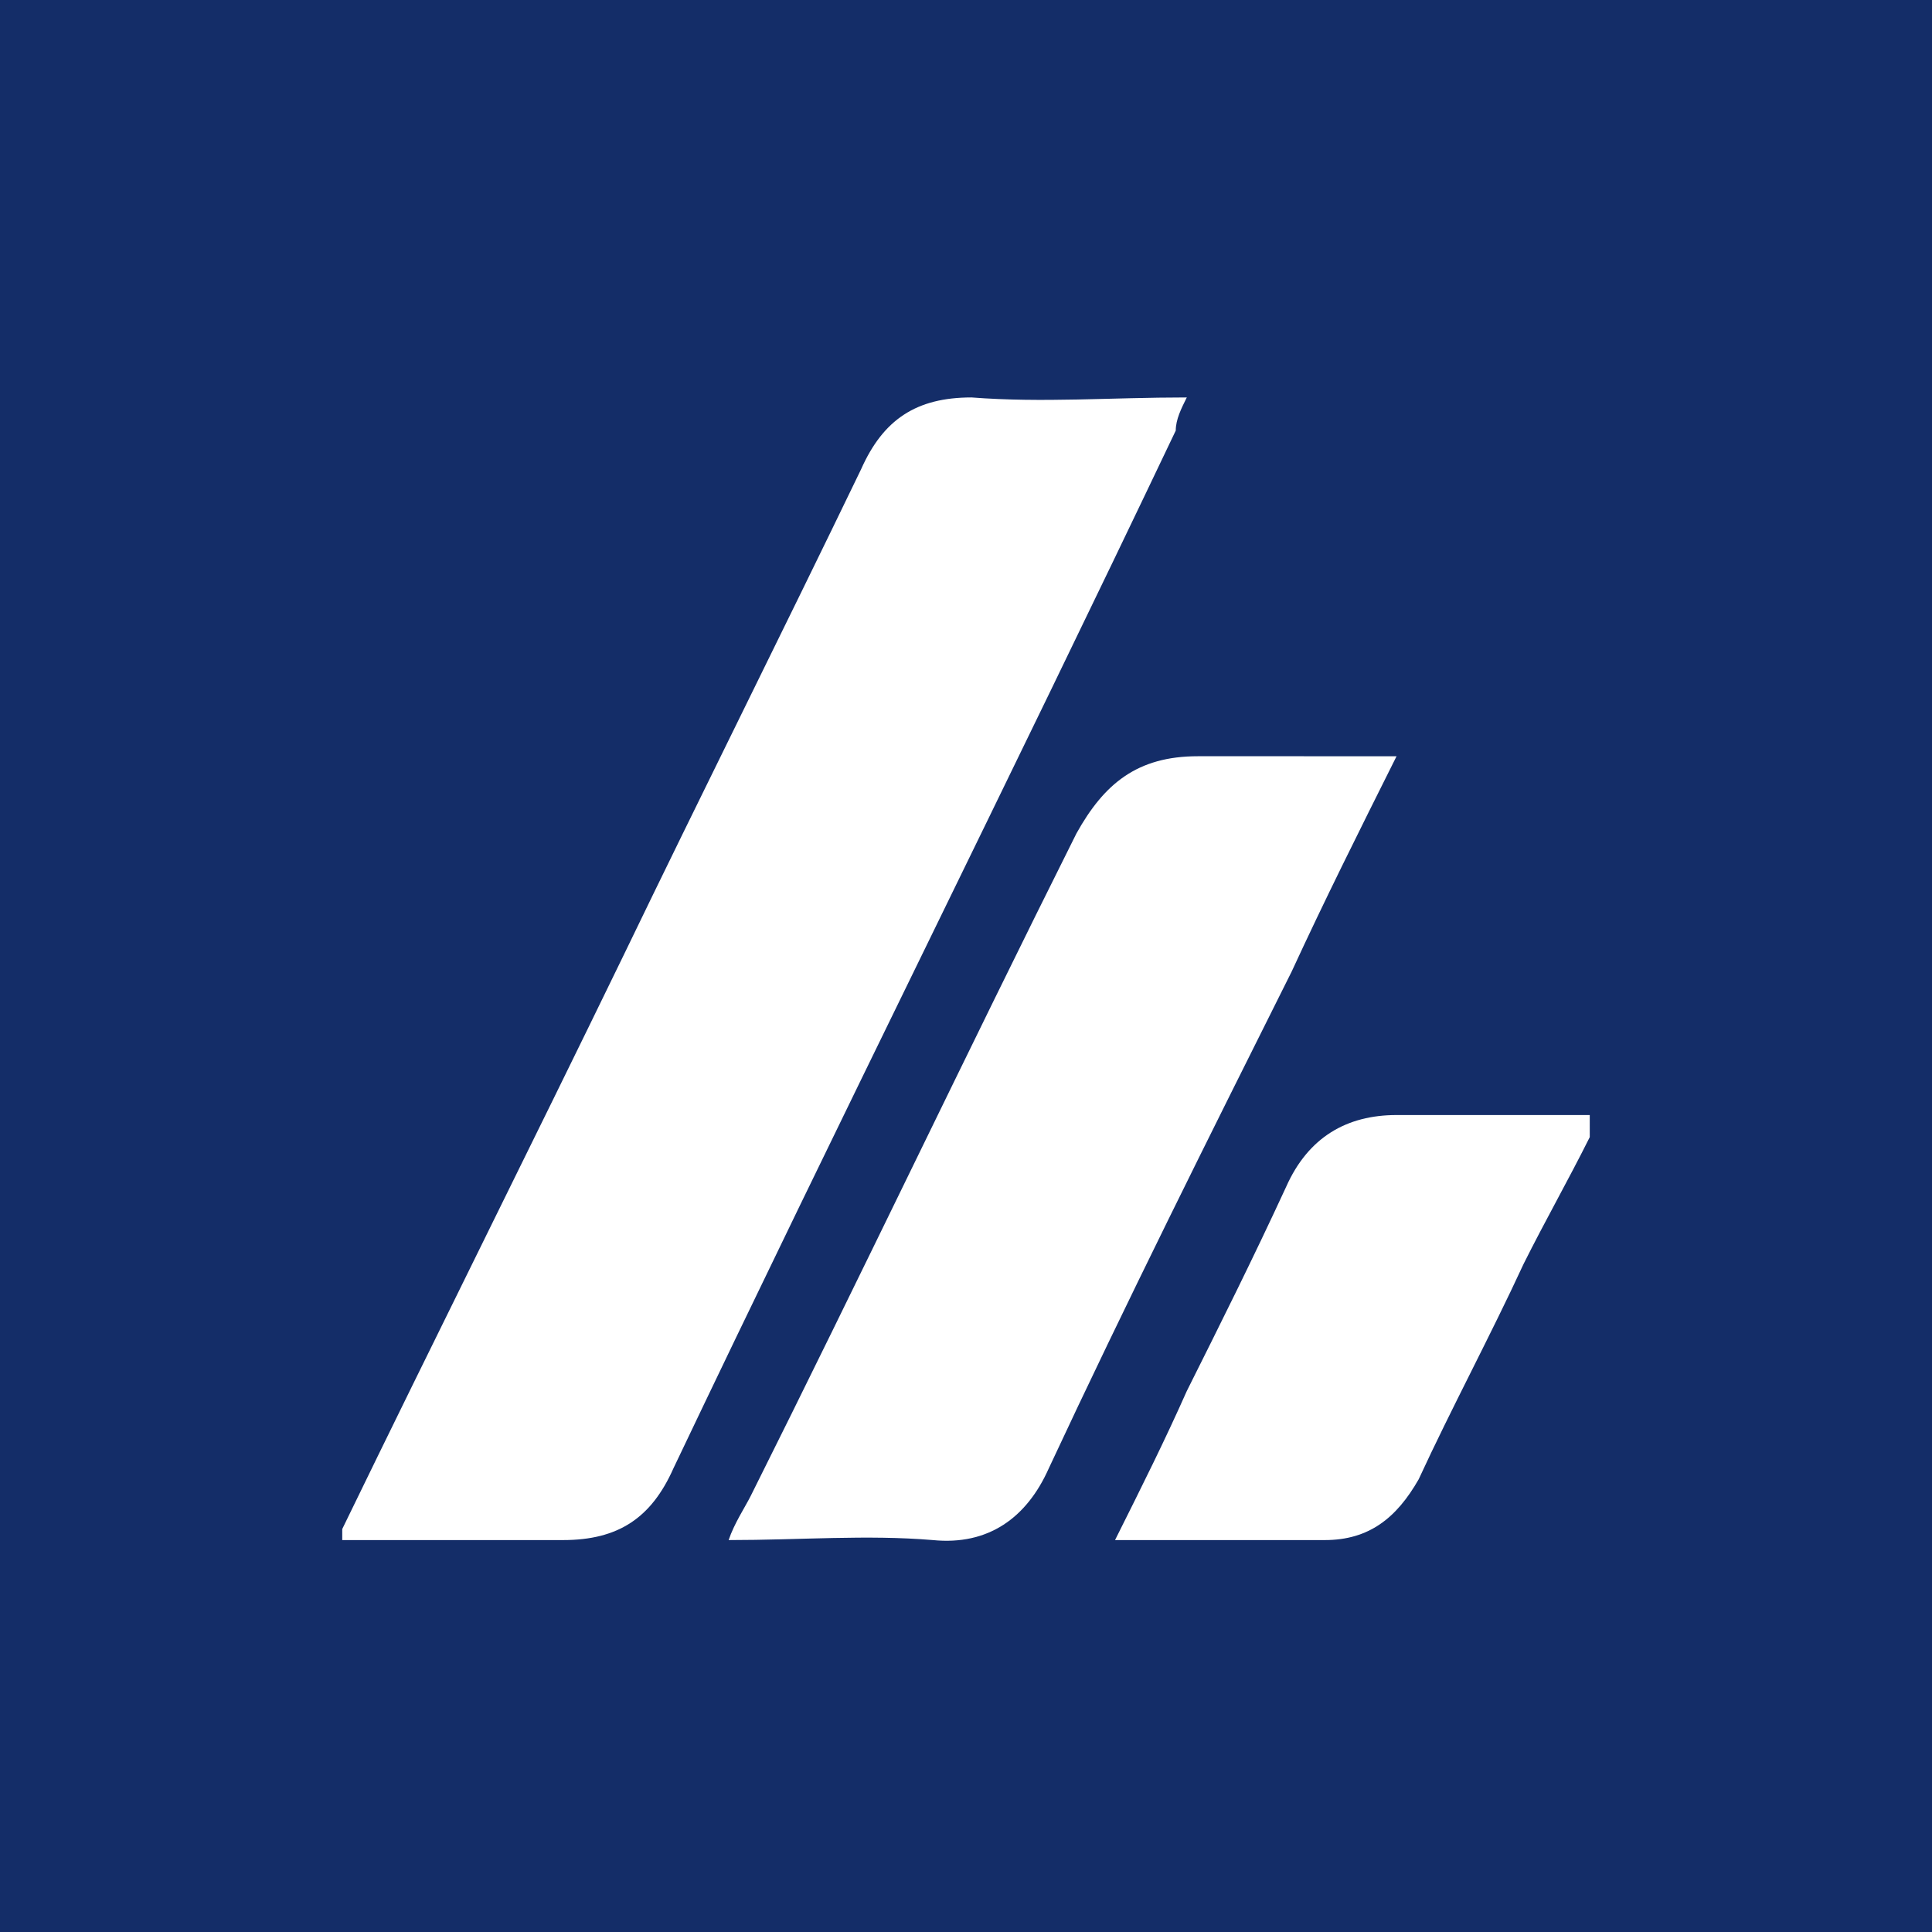 <?xml version="1.0" encoding="utf-8"?>
<!-- Generator: Adobe Illustrator 22.0.0, SVG Export Plug-In . SVG Version: 6.00 Build 0)  -->
<svg version="1.1" id="Layer_1" xmlns="http://www.w3.org/2000/svg" xmlns:xlink="http://www.w3.org/1999/xlink" x="0px" y="0px"
	 viewBox="0 0 35 35" style="enable-background:new 0 0 35 35;" xml:space="preserve">
<style type="text/css">
	.st0{fill:#142D68;}
	.st1{fill-rule:evenodd;clip-rule:evenodd;fill:#FFFFFF;}
</style>
<rect x="0" class="st0" width="35" height="35"/>
<g id="LjrT1n_1_">
	<g>
		<path class="st1" d="M6.2,27.7c1.7-3.5,3.4-6.9,5.1-10.4c1.4-2.9,2.9-5.9,4.3-8.8c0.4-0.9,1-1.3,2-1.3c1.3,0.1,2.5,0,3.9,0
			c-0.1,0.2-0.2,0.4-0.2,0.6c-3,6.3-6.1,12.5-9.1,18.8c-0.4,0.9-1,1.3-2,1.3c-1.3,0-2.6,0-4,0C6.2,27.8,6.2,27.7,6.2,27.7z"/>
		<path class="st1" d="M28.8,20.6c-0.4,0.8-0.8,1.5-1.2,2.3c-0.6,1.3-1.3,2.6-1.9,3.9c-0.4,0.7-0.9,1.1-1.7,1.1c-1.2,0-2.4,0-3.8,0
			c0.5-1,0.9-1.8,1.3-2.7c0.6-1.2,1.2-2.4,1.8-3.7c0.4-0.9,1.1-1.3,2-1.3c1.2,0,2.4,0,3.5,0C28.8,20.3,28.8,20.5,28.8,20.6z"/>
		<path class="st1" d="M25.3,13.7c-0.7,1.4-1.3,2.6-1.9,3.9c-1.5,3-3,6-4.4,9c-0.4,0.9-1.1,1.4-2.1,1.3c-1.2-0.1-2.4,0-3.7,0
			c0.1-0.3,0.3-0.6,0.4-0.8c2-4,3.9-8,5.9-12c0.5-0.9,1.1-1.4,2.2-1.4C22.8,13.7,24,13.7,25.3,13.7z"/>
	</g>
</g>
</svg>
